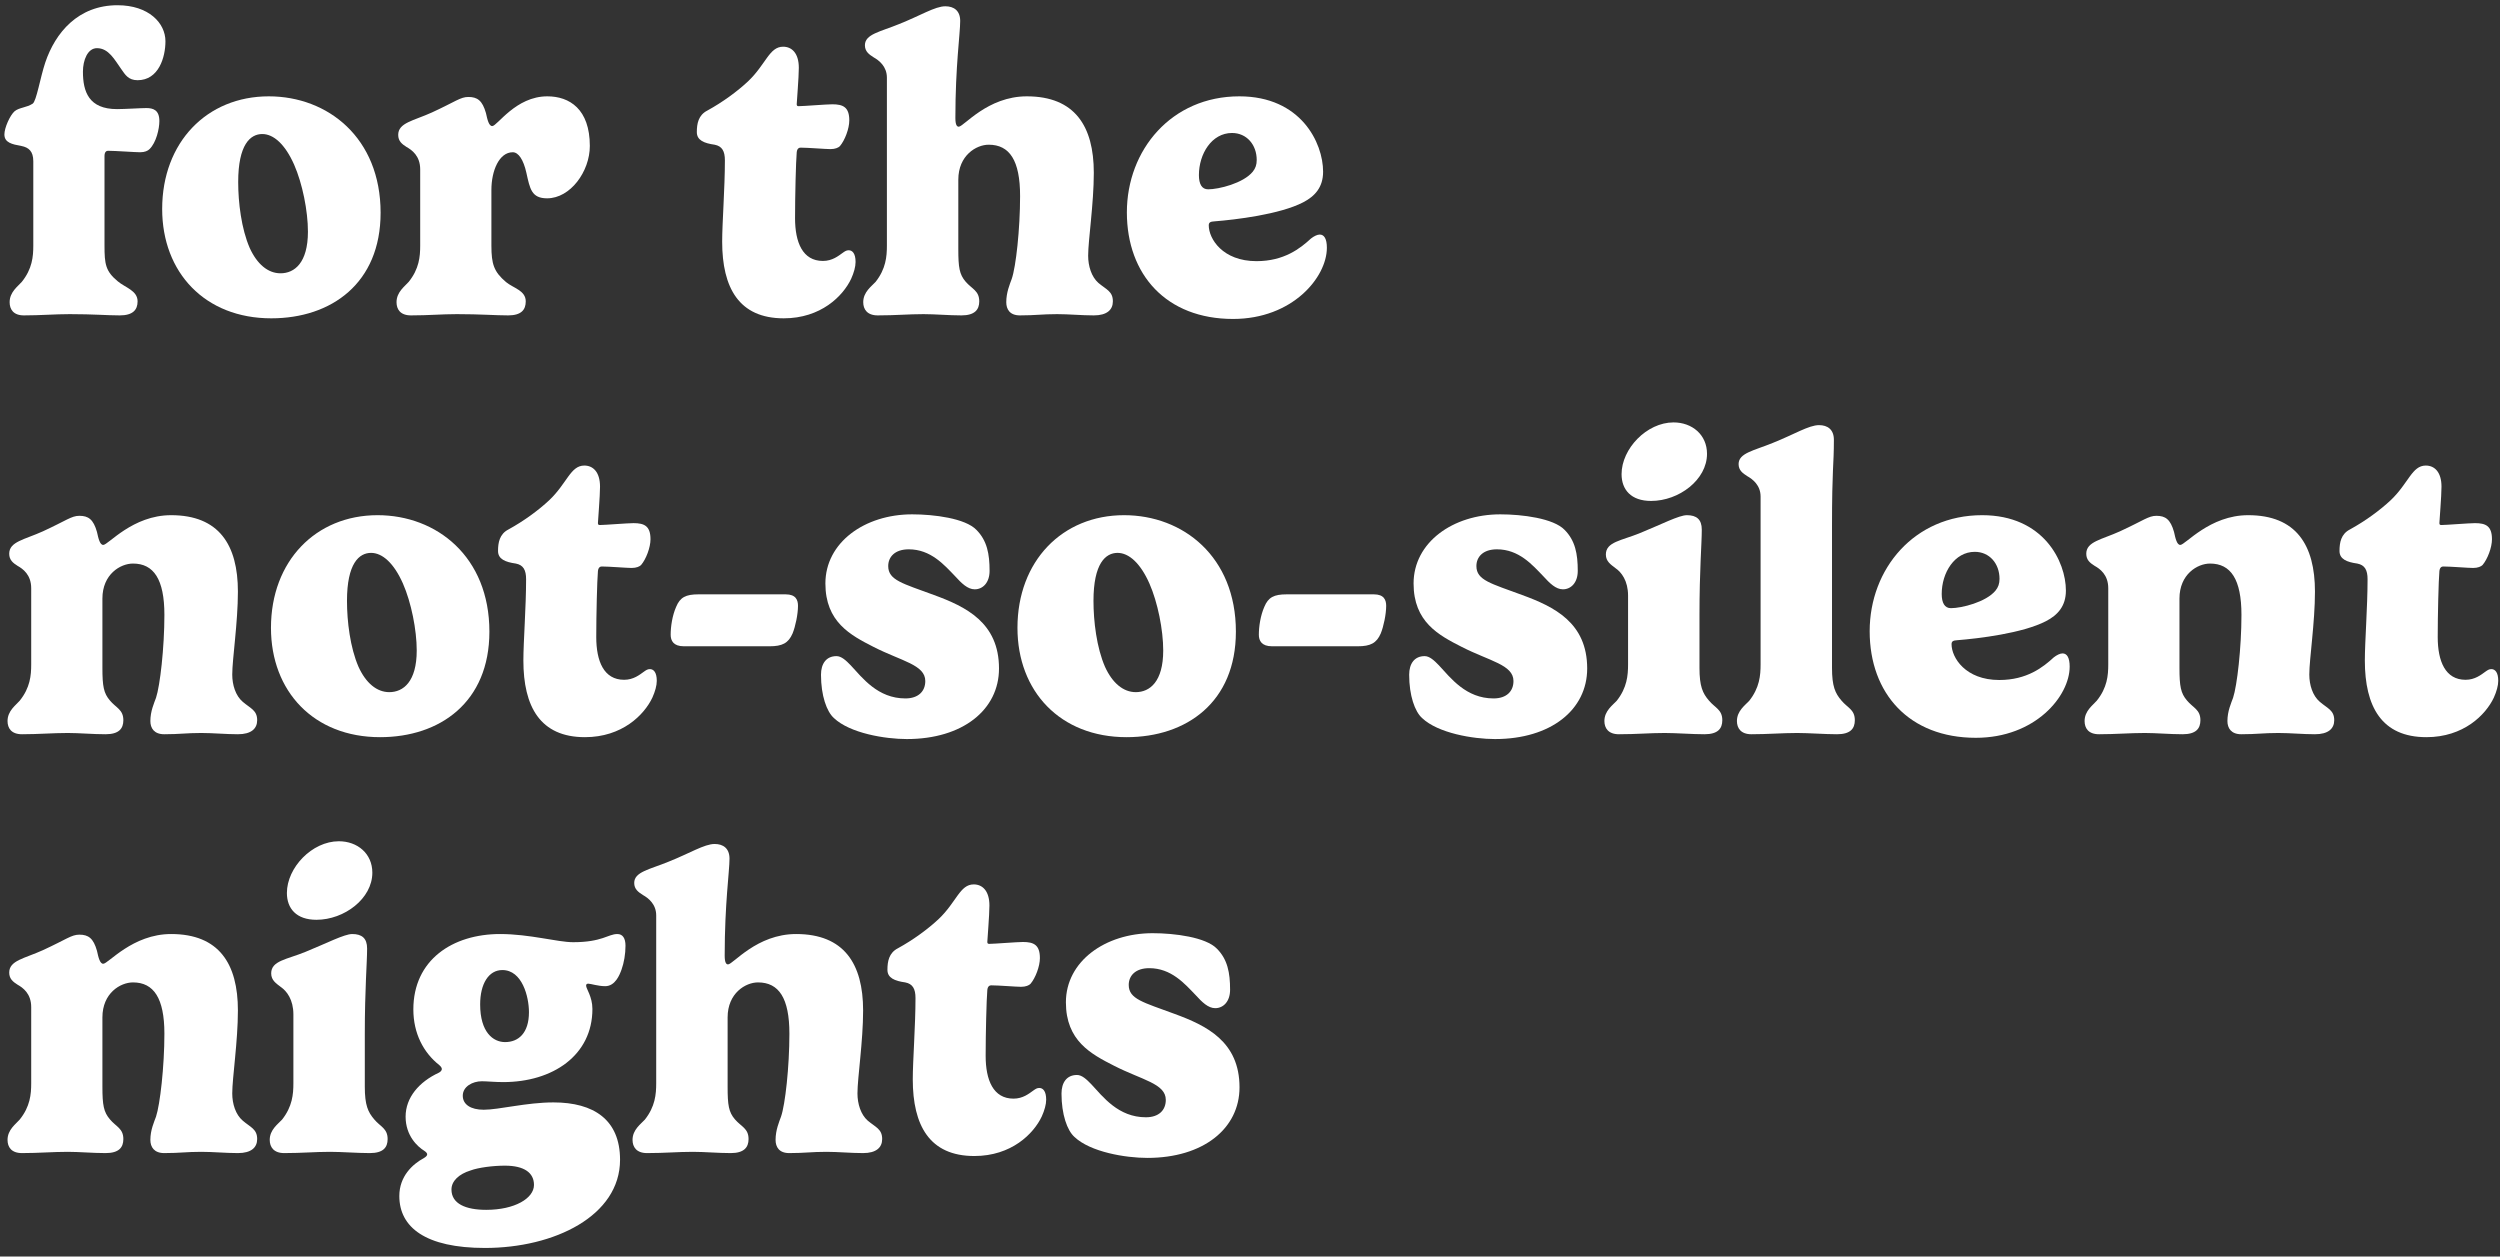 <svg width="191" height="96" viewBox="0 0 191 96" fill="none" xmlns="http://www.w3.org/2000/svg">
<rect x="0" y="0" width="191" height="96" fill="#333333" stroke="none"/>
<path d="M7.984 11.92V18.768C7.984 20.176 8.064 20.72 8.992 21.488C9.552 21.968 10.512 22.192 10.512 23.024C10.512 23.664 10.16 24.096 9.152 24.096C8.16 24.096 7.168 24 5.328 24C4.176 24 3.104 24.096 1.824 24.096C1.024 24.096 0.736 23.632 0.736 23.088C0.736 22.304 1.376 21.872 1.664 21.536C2.464 20.544 2.544 19.6 2.544 18.768V12.32C2.544 11.552 2.192 11.264 1.632 11.152C0.912 11.024 0.336 10.896 0.336 10.272C0.336 9.76 0.768 8.8 1.12 8.496C1.472 8.208 2.032 8.224 2.496 7.92C2.784 7.728 3.072 5.936 3.456 4.784C4.224 2.496 5.968 0.4 8.976 0.4C11.36 0.4 12.64 1.76 12.64 3.152C12.64 4.368 12.128 6.128 10.512 6.128C9.808 6.128 9.568 5.712 9.264 5.28C8.752 4.56 8.304 3.68 7.408 3.68C6.688 3.68 6.336 4.608 6.336 5.472C6.336 7.008 6.784 8.336 8.944 8.336C9.52 8.336 10.768 8.256 11.184 8.256C11.696 8.256 12.176 8.4 12.176 9.248C12.176 9.84 11.936 10.896 11.424 11.392C11.296 11.52 11.072 11.632 10.704 11.632C10.32 11.632 8.8 11.52 8.256 11.52C8.16 11.52 7.984 11.568 7.984 11.92Z" fill="white"/>
<path d="M12.39 15.968C12.39 10.864 15.814 7.36 20.534 7.36C25.046 7.36 29.078 10.528 29.078 16.256C29.078 21.648 25.302 24.32 20.726 24.32C15.654 24.32 12.39 20.816 12.39 15.968ZM20.038 10.24C19.126 10.24 18.198 11.04 18.198 13.904C18.198 15.472 18.438 17.472 19.078 18.944C19.638 20.176 20.47 20.88 21.43 20.88C22.502 20.88 23.526 20.08 23.526 17.696C23.526 16.128 23.11 14.032 22.47 12.576C21.782 11.024 20.902 10.24 20.038 10.24Z" fill="white"/>
<path d="M39.175 11.632C38.135 11.632 37.543 13.04 37.543 14.512V18.768C37.543 20.176 37.735 20.768 38.663 21.552C39.223 22.016 40.167 22.192 40.167 23.024C40.167 23.664 39.831 24.096 38.823 24.096C37.831 24.096 36.727 24 34.903 24C33.719 24 32.775 24.096 31.399 24.096C30.583 24.096 30.295 23.632 30.295 23.088C30.295 22.304 30.935 21.872 31.223 21.536C32.023 20.544 32.103 19.6 32.103 18.768V12.944C32.103 11.904 31.463 11.456 31.063 11.232C30.711 11.008 30.423 10.784 30.423 10.304C30.423 9.376 31.591 9.232 32.999 8.592C34.807 7.76 35.175 7.408 35.783 7.408C36.471 7.408 36.855 7.68 37.127 8.64C37.239 9.152 37.351 9.632 37.607 9.632C37.991 9.632 39.399 7.36 41.815 7.36C43.511 7.36 45.063 8.336 45.063 11.152C45.063 13.104 43.575 15.152 41.799 15.152C40.599 15.152 40.487 14.416 40.215 13.2C39.991 12.192 39.607 11.632 39.175 11.632Z" fill="white"/>
<path d="M60.87 11.632C60.806 12.352 60.742 14.976 60.742 16.672C60.742 18.512 61.318 19.936 62.87 19.936C63.59 19.936 64.054 19.552 64.39 19.312C64.55 19.2 64.662 19.12 64.838 19.12C65.11 19.12 65.366 19.344 65.366 20.016C65.366 20.384 65.238 20.832 65.03 21.296C64.406 22.624 62.71 24.32 59.878 24.32C56.454 24.32 55.174 21.984 55.174 18.464C55.174 17.04 55.382 14.368 55.382 12.256C55.382 11.552 55.174 11.168 54.598 11.056C53.798 10.944 53.238 10.72 53.238 10.096C53.238 9.456 53.35 8.8 54.038 8.448C55.206 7.808 56.342 6.976 57.158 6.208C58.518 4.912 58.774 3.568 59.83 3.568C60.486 3.568 61.03 4.048 61.03 5.184C61.03 5.904 60.87 7.808 60.87 7.952C60.87 8.048 60.886 8.112 61.014 8.112C61.382 8.112 63.142 7.968 63.59 7.968C64.422 7.968 64.886 8.192 64.886 9.2C64.886 9.824 64.55 10.72 64.166 11.168C64.054 11.28 63.814 11.392 63.446 11.392C63.078 11.392 61.718 11.28 61.174 11.28C61.078 11.28 60.902 11.312 60.87 11.632Z" fill="white"/>
<path d="M67.759 18.768V5.936C67.759 5.072 67.151 4.608 66.751 4.384C66.399 4.16 66.079 3.936 66.079 3.456C66.079 2.608 67.247 2.432 68.687 1.84C70.303 1.2 71.439 0.48 72.223 0.48C72.879 0.48 73.359 0.816 73.359 1.6C73.359 2.592 72.991 5.024 72.991 9.008C72.991 9.568 73.119 9.68 73.247 9.68C73.631 9.68 75.439 7.36 78.447 7.36C82.111 7.36 83.567 9.632 83.567 13.2C83.567 15.568 83.135 18.352 83.135 19.536C83.135 20.336 83.391 21.152 83.919 21.616C84.527 22.128 85.023 22.256 85.023 23.024C85.023 23.664 84.575 24.096 83.567 24.096C82.607 24.096 81.679 24 80.767 24C79.583 24 79.135 24.096 77.919 24.096C77.151 24.096 76.879 23.632 76.879 23.088C76.879 22.336 77.151 21.712 77.295 21.312C77.615 20.4 77.935 17.504 77.935 14.976C77.935 12.256 77.135 11.056 75.535 11.056C74.591 11.056 73.215 11.872 73.215 13.728V19.024C73.215 20.432 73.295 20.96 73.775 21.52C74.255 22.08 74.815 22.208 74.815 23.024C74.815 23.664 74.463 24.096 73.455 24.096C72.463 24.096 71.471 24 70.559 24C69.375 24 68.447 24.096 67.055 24.096C66.255 24.096 65.951 23.632 65.951 23.088C65.951 22.304 66.591 21.872 66.895 21.536C67.679 20.544 67.759 19.6 67.759 18.768Z" fill="white"/>
<path d="M99.565 15.456C97.773 16.384 94.397 16.784 92.781 16.912C92.477 16.928 92.349 16.992 92.349 17.216C92.349 18.24 93.405 19.952 95.997 19.952C98.109 19.952 99.341 18.976 100.157 18.224C100.381 18.048 100.637 17.92 100.829 17.92C101.165 17.92 101.373 18.24 101.373 18.928C101.373 21.184 98.749 24.368 94.205 24.368C89.117 24.368 86.093 20.992 86.093 16.224C86.093 11.456 89.501 7.36 94.685 7.36C99.389 7.36 101.085 10.912 101.085 13.12C101.085 14.304 100.461 14.992 99.565 15.456ZM96.013 12.224C96.013 11.056 95.245 10.16 94.125 10.16C92.573 10.16 91.597 11.76 91.597 13.376C91.597 14.064 91.821 14.464 92.301 14.464C93.117 14.464 94.989 14 95.709 13.12C95.917 12.864 96.013 12.592 96.013 12.224Z" fill="white"/>
<path d="M18.176 45.2C18.176 47.568 17.744 50.352 17.744 51.536C17.744 52.336 18 53.152 18.544 53.616C19.136 54.128 19.648 54.256 19.648 55.024C19.648 55.664 19.2 56.096 18.176 56.096C17.232 56.096 16.304 56 15.376 56C14.208 56 13.76 56.096 12.544 56.096C11.776 56.096 11.488 55.632 11.488 55.088C11.488 54.336 11.776 53.712 11.92 53.312C12.224 52.4 12.56 49.504 12.56 46.976C12.56 44.256 11.744 43.056 10.16 43.056C9.2 43.056 7.824 43.872 7.824 45.728V51.024C7.824 52.432 7.92 52.96 8.4 53.52C8.864 54.08 9.424 54.208 9.424 55.024C9.424 55.664 9.088 56.096 8.064 56.096C7.072 56.096 6.064 56 5.184 56C4.016 56 2.96 56.096 1.68 56.096C0.864 56.096 0.576 55.632 0.576 55.088C0.576 54.304 1.216 53.872 1.504 53.536C2.304 52.544 2.384 51.6 2.384 50.768V44.944C2.384 43.904 1.744 43.456 1.344 43.232C0.992 43.008 0.704 42.784 0.704 42.304C0.704 41.376 1.872 41.232 3.28 40.592C5.088 39.76 5.456 39.408 6.064 39.408C6.752 39.408 7.136 39.68 7.408 40.64C7.52 41.152 7.632 41.632 7.888 41.632C8.272 41.632 10.128 39.36 13.072 39.36C16.736 39.36 18.176 41.632 18.176 45.2Z" fill="white"/>
<path d="M20.702 47.968C20.702 42.864 24.126 39.36 28.846 39.36C33.358 39.36 37.39 42.528 37.39 48.256C37.39 53.648 33.614 56.32 29.038 56.32C23.966 56.32 20.702 52.816 20.702 47.968ZM28.35 42.24C27.438 42.24 26.51 43.04 26.51 45.904C26.51 47.472 26.75 49.472 27.39 50.944C27.95 52.176 28.782 52.88 29.742 52.88C30.814 52.88 31.838 52.08 31.838 49.696C31.838 48.128 31.422 46.032 30.782 44.576C30.094 43.024 29.214 42.24 28.35 42.24Z" fill="white"/>
<path d="M45.682 43.632C45.618 44.352 45.554 46.976 45.554 48.672C45.554 50.512 46.13 51.936 47.682 51.936C48.402 51.936 48.866 51.552 49.202 51.312C49.362 51.2 49.474 51.12 49.65 51.12C49.922 51.12 50.178 51.344 50.178 52.016C50.178 52.384 50.05 52.832 49.842 53.296C49.218 54.624 47.522 56.32 44.69 56.32C41.266 56.32 39.986 53.984 39.986 50.464C39.986 49.04 40.194 46.368 40.194 44.256C40.194 43.552 39.986 43.168 39.41 43.056C38.61 42.944 38.05 42.72 38.05 42.096C38.05 41.456 38.162 40.8 38.85 40.448C40.018 39.808 41.154 38.976 41.97 38.208C43.33 36.912 43.586 35.568 44.642 35.568C45.298 35.568 45.842 36.048 45.842 37.184C45.842 37.904 45.682 39.808 45.682 39.952C45.682 40.048 45.698 40.112 45.826 40.112C46.194 40.112 47.954 39.968 48.402 39.968C49.234 39.968 49.698 40.192 49.698 41.2C49.698 41.824 49.362 42.72 48.978 43.168C48.866 43.28 48.626 43.392 48.258 43.392C47.89 43.392 46.53 43.28 45.986 43.28C45.89 43.28 45.714 43.312 45.682 43.632Z" fill="white"/>
<path d="M58.791 49.376H52.247C51.447 49.376 51.239 48.944 51.239 48.496C51.239 47.856 51.367 47.024 51.655 46.368C51.959 45.632 52.391 45.408 53.367 45.408H60.023C60.807 45.408 60.967 45.84 60.967 46.288C60.967 46.912 60.775 47.856 60.551 48.4C60.231 49.136 59.767 49.376 58.791 49.376Z" fill="white"/>
<path d="M69.684 39.296C71.364 39.296 73.748 39.6 74.596 40.48C75.412 41.296 75.604 42.32 75.604 43.616C75.604 44.512 75.092 45.024 74.468 45.024C73.924 45.024 73.46 44.56 72.964 44.016C72.132 43.152 71.108 41.968 69.428 41.968C68.372 41.968 67.86 42.544 67.86 43.248C67.86 44.336 68.98 44.576 71.348 45.456C73.796 46.352 76.324 47.568 76.324 51.072C76.324 54.224 73.556 56.464 69.284 56.464C67.604 56.464 64.932 56.016 63.716 54.864C63.156 54.368 62.724 53.136 62.724 51.552C62.724 50.704 63.124 50.128 63.908 50.128C64.276 50.128 64.628 50.448 64.996 50.832C65.892 51.792 67.06 53.36 69.172 53.36C70.164 53.36 70.692 52.816 70.692 52.032C70.692 50.784 68.868 50.512 66.74 49.424C64.98 48.528 63.06 47.52 63.06 44.576C63.06 41.44 66.068 39.296 69.684 39.296Z" fill="white"/>
<path d="M77.734 47.968C77.734 42.864 81.158 39.36 85.878 39.36C90.39 39.36 94.422 42.528 94.422 48.256C94.422 53.648 90.646 56.32 86.07 56.32C80.998 56.32 77.734 52.816 77.734 47.968ZM85.382 42.24C84.47 42.24 83.542 43.04 83.542 45.904C83.542 47.472 83.782 49.472 84.422 50.944C84.982 52.176 85.814 52.88 86.774 52.88C87.846 52.88 88.87 52.08 88.87 49.696C88.87 48.128 88.454 46.032 87.814 44.576C87.126 43.024 86.246 42.24 85.382 42.24Z" fill="white"/>
<path d="M103.728 49.376H97.184C96.384 49.376 96.176 48.944 96.176 48.496C96.176 47.856 96.304 47.024 96.592 46.368C96.896 45.632 97.328 45.408 98.304 45.408H104.96C105.744 45.408 105.904 45.84 105.904 46.288C105.904 46.912 105.712 47.856 105.488 48.4C105.168 49.136 104.704 49.376 103.728 49.376Z" fill="white"/>
<path d="M114.621 39.296C116.301 39.296 118.685 39.6 119.533 40.48C120.349 41.296 120.541 42.32 120.541 43.616C120.541 44.512 120.029 45.024 119.405 45.024C118.861 45.024 118.397 44.56 117.901 44.016C117.069 43.152 116.045 41.968 114.365 41.968C113.309 41.968 112.797 42.544 112.797 43.248C112.797 44.336 113.917 44.576 116.285 45.456C118.733 46.352 121.261 47.568 121.261 51.072C121.261 54.224 118.493 56.464 114.221 56.464C112.541 56.464 109.869 56.016 108.653 54.864C108.093 54.368 107.661 53.136 107.661 51.552C107.661 50.704 108.061 50.128 108.845 50.128C109.213 50.128 109.565 50.448 109.933 50.832C110.829 51.792 111.997 53.36 114.109 53.36C115.101 53.36 115.629 52.816 115.629 52.032C115.629 50.784 113.805 50.512 111.677 49.424C109.917 48.528 107.997 47.52 107.997 44.576C107.997 41.44 111.005 39.296 114.621 39.296Z" fill="white"/>
<path d="M123.888 36.224C123.888 34.288 125.808 32.272 127.856 32.272C129.28 32.272 130.416 33.216 130.416 34.672C130.416 36.656 128.272 38.272 126.144 38.272C124.608 38.272 123.888 37.408 123.888 36.224ZM130.016 40.464C130.016 41.568 129.84 43.504 129.84 47.008V51.024C129.84 52.432 130.08 52.96 130.56 53.52C131.024 54.08 131.584 54.208 131.584 55.024C131.584 55.664 131.248 56.096 130.224 56.096C129.248 56.096 128.096 56 127.184 56C126 56 125.072 56.096 123.68 56.096C122.88 56.096 122.576 55.632 122.576 55.088C122.576 54.304 123.216 53.872 123.52 53.536C124.304 52.544 124.384 51.6 124.384 50.768V45.504C124.384 44.368 123.872 43.712 123.424 43.408C123.072 43.136 122.688 42.896 122.688 42.368C122.688 41.392 123.872 41.312 125.312 40.72C126.928 40.064 128.272 39.36 128.88 39.36C129.616 39.36 130.016 39.68 130.016 40.464Z" fill="white"/>
<path d="M140.109 33.6C140.109 35.648 139.965 35.632 139.965 40.256V51.024C139.965 52.432 140.205 52.96 140.685 53.52C141.149 54.08 141.709 54.208 141.709 55.024C141.709 55.664 141.373 56.096 140.349 56.096C139.405 56.096 138.189 56 137.309 56C136.141 56 135.085 56.096 133.805 56.096C133.005 56.096 132.701 55.632 132.701 55.088C132.701 54.304 133.341 53.872 133.645 53.536C134.429 52.544 134.509 51.6 134.509 50.768V37.936C134.509 37.072 133.901 36.608 133.501 36.384C133.149 36.16 132.829 35.936 132.829 35.456C132.829 34.608 133.997 34.432 135.437 33.84C137.053 33.2 138.189 32.48 138.973 32.48C139.629 32.48 140.109 32.816 140.109 33.6Z" fill="white"/>
<path d="M156.315 47.456C154.523 48.384 151.147 48.784 149.531 48.912C149.227 48.928 149.099 48.992 149.099 49.216C149.099 50.24 150.155 51.952 152.747 51.952C154.859 51.952 156.091 50.976 156.907 50.224C157.131 50.048 157.387 49.92 157.579 49.92C157.915 49.92 158.123 50.24 158.123 50.928C158.123 53.184 155.499 56.368 150.955 56.368C145.867 56.368 142.843 52.992 142.843 48.224C142.843 43.456 146.251 39.36 151.435 39.36C156.139 39.36 157.835 42.912 157.835 45.12C157.835 46.304 157.211 46.992 156.315 47.456ZM152.763 44.224C152.763 43.056 151.995 42.16 150.875 42.16C149.323 42.16 148.347 43.76 148.347 45.376C148.347 46.064 148.571 46.464 149.051 46.464C149.867 46.464 151.739 46 152.459 45.12C152.667 44.864 152.763 44.592 152.763 44.224Z" fill="white"/>
<path d="M176.863 45.2C176.863 47.568 176.431 50.352 176.431 51.536C176.431 52.336 176.687 53.152 177.231 53.616C177.823 54.128 178.335 54.256 178.335 55.024C178.335 55.664 177.887 56.096 176.863 56.096C175.919 56.096 174.991 56 174.063 56C172.895 56 172.447 56.096 171.231 56.096C170.463 56.096 170.175 55.632 170.175 55.088C170.175 54.336 170.463 53.712 170.607 53.312C170.911 52.4 171.247 49.504 171.247 46.976C171.247 44.256 170.431 43.056 168.847 43.056C167.887 43.056 166.511 43.872 166.511 45.728V51.024C166.511 52.432 166.607 52.96 167.087 53.52C167.551 54.08 168.111 54.208 168.111 55.024C168.111 55.664 167.775 56.096 166.751 56.096C165.759 56.096 164.751 56 163.871 56C162.703 56 161.647 56.096 160.367 56.096C159.551 56.096 159.263 55.632 159.263 55.088C159.263 54.304 159.903 53.872 160.191 53.536C160.991 52.544 161.071 51.6 161.071 50.768V44.944C161.071 43.904 160.431 43.456 160.031 43.232C159.679 43.008 159.391 42.784 159.391 42.304C159.391 41.376 160.559 41.232 161.967 40.592C163.775 39.76 164.143 39.408 164.751 39.408C165.439 39.408 165.823 39.68 166.095 40.64C166.207 41.152 166.319 41.632 166.575 41.632C166.959 41.632 168.815 39.36 171.759 39.36C175.423 39.36 176.863 41.632 176.863 45.2Z" fill="white"/>
<path d="M186.37 43.632C186.306 44.352 186.242 46.976 186.242 48.672C186.242 50.512 186.818 51.936 188.37 51.936C189.09 51.936 189.554 51.552 189.89 51.312C190.05 51.2 190.162 51.12 190.338 51.12C190.61 51.12 190.866 51.344 190.866 52.016C190.866 52.384 190.738 52.832 190.53 53.296C189.906 54.624 188.21 56.32 185.378 56.32C181.954 56.32 180.674 53.984 180.674 50.464C180.674 49.04 180.882 46.368 180.882 44.256C180.882 43.552 180.674 43.168 180.098 43.056C179.298 42.944 178.738 42.72 178.738 42.096C178.738 41.456 178.85 40.8 179.538 40.448C180.706 39.808 181.842 38.976 182.658 38.208C184.018 36.912 184.274 35.568 185.33 35.568C185.986 35.568 186.53 36.048 186.53 37.184C186.53 37.904 186.37 39.808 186.37 39.952C186.37 40.048 186.386 40.112 186.514 40.112C186.882 40.112 188.642 39.968 189.09 39.968C189.922 39.968 190.386 40.192 190.386 41.2C190.386 41.824 190.05 42.72 189.666 43.168C189.554 43.28 189.314 43.392 188.946 43.392C188.578 43.392 187.218 43.28 186.674 43.28C186.578 43.28 186.402 43.312 186.37 43.632Z" fill="white"/>
<path d="M18.176 77.2C18.176 79.568 17.744 82.352 17.744 83.536C17.744 84.336 18 85.152 18.544 85.616C19.136 86.128 19.648 86.256 19.648 87.024C19.648 87.664 19.2 88.096 18.176 88.096C17.232 88.096 16.304 88 15.376 88C14.208 88 13.76 88.096 12.544 88.096C11.776 88.096 11.488 87.632 11.488 87.088C11.488 86.336 11.776 85.712 11.92 85.312C12.224 84.4 12.56 81.504 12.56 78.976C12.56 76.256 11.744 75.056 10.16 75.056C9.2 75.056 7.824 75.872 7.824 77.728V83.024C7.824 84.432 7.92 84.96 8.4 85.52C8.864 86.08 9.424 86.208 9.424 87.024C9.424 87.664 9.088 88.096 8.064 88.096C7.072 88.096 6.064 88 5.184 88C4.016 88 2.96 88.096 1.68 88.096C0.864 88.096 0.576 87.632 0.576 87.088C0.576 86.304 1.216 85.872 1.504 85.536C2.304 84.544 2.384 83.6 2.384 82.768V76.944C2.384 75.904 1.744 75.456 1.344 75.232C0.992 75.008 0.704 74.784 0.704 74.304C0.704 73.376 1.872 73.232 3.28 72.592C5.088 71.76 5.456 71.408 6.064 71.408C6.752 71.408 7.136 71.68 7.408 72.64C7.52 73.152 7.632 73.632 7.888 73.632C8.272 73.632 10.128 71.36 13.072 71.36C16.736 71.36 18.176 73.632 18.176 77.2Z" fill="white"/>
<path d="M21.919 68.224C21.919 66.288 23.839 64.272 25.887 64.272C27.311 64.272 28.447 65.216 28.447 66.672C28.447 68.656 26.303 70.272 24.175 70.272C22.639 70.272 21.919 69.408 21.919 68.224ZM28.047 72.464C28.047 73.568 27.871 75.504 27.871 79.008V83.024C27.871 84.432 28.111 84.96 28.591 85.52C29.055 86.08 29.615 86.208 29.615 87.024C29.615 87.664 29.279 88.096 28.255 88.096C27.279 88.096 26.127 88 25.215 88C24.031 88 23.103 88.096 21.711 88.096C20.911 88.096 20.607 87.632 20.607 87.088C20.607 86.304 21.247 85.872 21.551 85.536C22.335 84.544 22.415 83.6 22.415 82.768V77.504C22.415 76.368 21.903 75.712 21.455 75.408C21.103 75.136 20.719 74.896 20.719 74.368C20.719 73.392 21.903 73.312 23.343 72.72C24.959 72.064 26.303 71.36 26.911 71.36C27.647 71.36 28.047 71.68 28.047 72.464Z" fill="white"/>
<path d="M38.204 71.36C40.476 71.36 42.588 71.984 43.788 71.984C46.012 71.984 46.46 71.36 47.164 71.36C47.564 71.36 47.788 71.664 47.788 72.256C47.788 72.88 47.676 73.552 47.484 74.08C47.34 74.48 47.004 75.344 46.236 75.344C45.692 75.344 45.132 75.152 44.94 75.152C44.812 75.152 44.78 75.216 44.78 75.312C44.78 75.536 45.26 76.144 45.26 77.088C45.26 80.624 42.236 82.672 38.444 82.672C37.804 82.672 37.196 82.608 36.812 82.608C36.108 82.608 35.356 83.008 35.356 83.712C35.356 84.384 35.964 84.784 36.956 84.784C38.124 84.784 40.22 84.224 42.284 84.224C45.372 84.224 47.372 85.552 47.372 88.608C47.372 92.896 42.348 95.344 37.052 95.344C32.524 95.344 30.508 93.776 30.508 91.376C30.508 89.872 31.516 88.944 32.38 88.48C32.572 88.368 32.636 88.272 32.636 88.192C32.636 88.128 32.588 88.032 32.412 87.92C31.916 87.616 30.988 86.784 30.988 85.312C30.988 83.856 32.012 82.656 33.532 81.952C33.66 81.888 33.756 81.776 33.756 81.68C33.756 81.584 33.692 81.488 33.564 81.376C32.348 80.416 31.58 78.944 31.58 77.12C31.58 73.328 34.588 71.36 38.204 71.36ZM36.684 76.736C36.684 78.864 37.676 79.616 38.588 79.616C39.596 79.616 40.412 78.944 40.412 77.328C40.412 76.16 39.9 74.112 38.38 74.112C37.34 74.112 36.684 75.152 36.684 76.736ZM40.796 90.528C40.796 89.616 40.076 89.056 38.572 89.056C37.676 89.056 36.54 89.2 35.948 89.424C35.068 89.696 34.492 90.224 34.492 90.88C34.492 91.968 35.58 92.432 37.148 92.432C39.324 92.432 40.796 91.552 40.796 90.528Z" fill="white"/>
<path d="M50.134 82.768V69.936C50.134 69.072 49.526 68.608 49.126 68.384C48.774 68.16 48.454 67.936 48.454 67.456C48.454 66.608 49.622 66.432 51.062 65.84C52.678 65.2 53.814 64.48 54.598 64.48C55.254 64.48 55.734 64.816 55.734 65.6C55.734 66.592 55.366 69.024 55.366 73.008C55.366 73.568 55.494 73.68 55.622 73.68C56.006 73.68 57.814 71.36 60.822 71.36C64.486 71.36 65.942 73.632 65.942 77.2C65.942 79.568 65.51 82.352 65.51 83.536C65.51 84.336 65.766 85.152 66.294 85.616C66.902 86.128 67.398 86.256 67.398 87.024C67.398 87.664 66.95 88.096 65.942 88.096C64.982 88.096 64.054 88 63.142 88C61.958 88 61.51 88.096 60.294 88.096C59.526 88.096 59.254 87.632 59.254 87.088C59.254 86.336 59.526 85.712 59.67 85.312C59.99 84.4 60.31 81.504 60.31 78.976C60.31 76.256 59.51 75.056 57.91 75.056C56.966 75.056 55.59 75.872 55.59 77.728V83.024C55.59 84.432 55.67 84.96 56.15 85.52C56.63 86.08 57.19 86.208 57.19 87.024C57.19 87.664 56.838 88.096 55.83 88.096C54.838 88.096 53.846 88 52.934 88C51.75 88 50.822 88.096 49.43 88.096C48.63 88.096 48.326 87.632 48.326 87.088C48.326 86.304 48.966 85.872 49.27 85.536C50.054 84.544 50.134 83.6 50.134 82.768Z" fill="white"/>
<path d="M75.432 75.632C75.368 76.352 75.304 78.976 75.304 80.672C75.304 82.512 75.88 83.936 77.432 83.936C78.152 83.936 78.616 83.552 78.952 83.312C79.112 83.2 79.224 83.12 79.4 83.12C79.672 83.12 79.928 83.344 79.928 84.016C79.928 84.384 79.8 84.832 79.592 85.296C78.968 86.624 77.272 88.32 74.44 88.32C71.016 88.32 69.736 85.984 69.736 82.464C69.736 81.04 69.944 78.368 69.944 76.256C69.944 75.552 69.736 75.168 69.16 75.056C68.36 74.944 67.8 74.72 67.8 74.096C67.8 73.456 67.912 72.8 68.6 72.448C69.768 71.808 70.904 70.976 71.72 70.208C73.08 68.912 73.336 67.568 74.392 67.568C75.048 67.568 75.592 68.048 75.592 69.184C75.592 69.904 75.432 71.808 75.432 71.952C75.432 72.048 75.448 72.112 75.576 72.112C75.944 72.112 77.704 71.968 78.152 71.968C78.984 71.968 79.448 72.192 79.448 73.2C79.448 73.824 79.112 74.72 78.728 75.168C78.616 75.28 78.376 75.392 78.008 75.392C77.64 75.392 76.28 75.28 75.736 75.28C75.64 75.28 75.464 75.312 75.432 75.632Z" fill="white"/>
<path d="M88.059 71.296C89.739 71.296 92.123 71.6 92.971 72.48C93.787 73.296 93.979 74.32 93.979 75.616C93.979 76.512 93.467 77.024 92.843 77.024C92.299 77.024 91.835 76.56 91.339 76.016C90.507 75.152 89.483 73.968 87.803 73.968C86.747 73.968 86.235 74.544 86.235 75.248C86.235 76.336 87.355 76.576 89.723 77.456C92.171 78.352 94.699 79.568 94.699 83.072C94.699 86.224 91.931 88.464 87.659 88.464C85.979 88.464 83.307 88.016 82.091 86.864C81.531 86.368 81.099 85.136 81.099 83.552C81.099 82.704 81.499 82.128 82.283 82.128C82.651 82.128 83.003 82.448 83.371 82.832C84.267 83.792 85.435 85.36 87.547 85.36C88.539 85.36 89.067 84.816 89.067 84.032C89.067 82.784 87.243 82.512 85.115 81.424C83.355 80.528 81.435 79.52 81.435 76.576C81.435 73.44 84.443 71.296 88.059 71.296Z" fill="white"/>
</svg>
